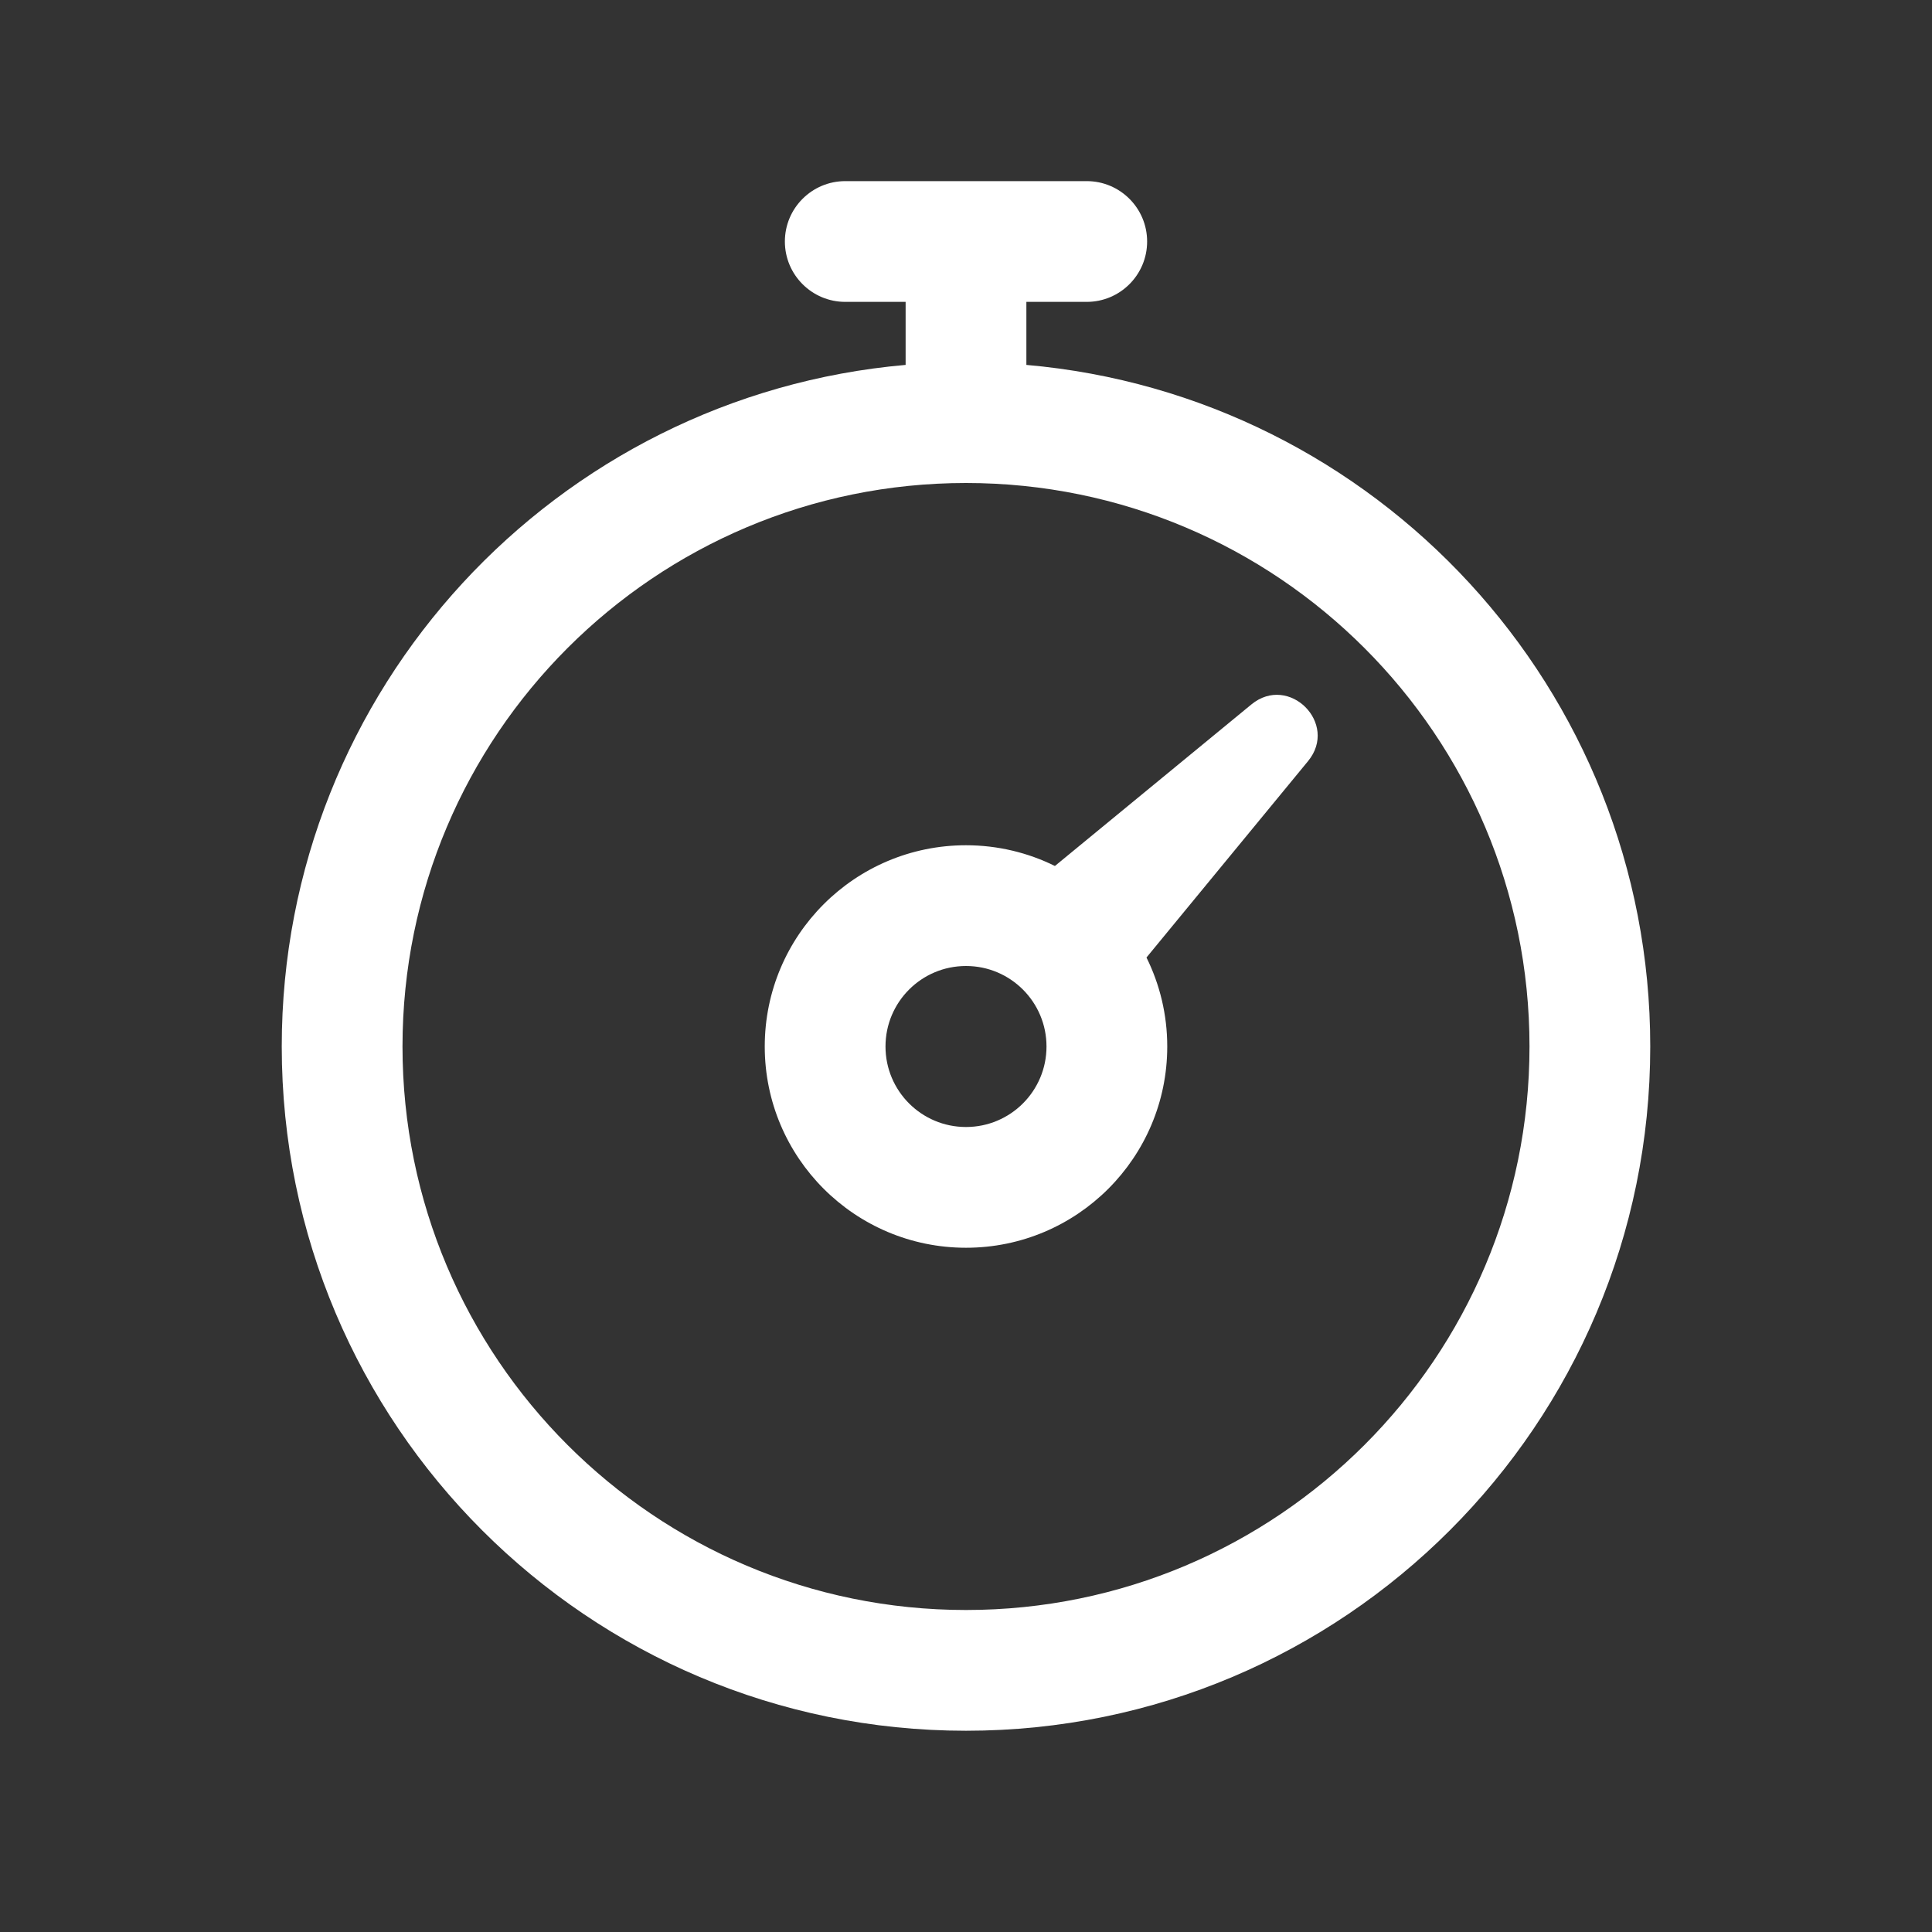 <svg width="48" height="48" viewBox="0 0 48 48" fill="none" xmlns="http://www.w3.org/2000/svg">
<rect x="0" y="0" width="48" height="48" fill="#333333" stroke="none"/>
<path d="M27 4.5C27.828 4.5 28.5 5.172 28.5 6C28.5 6.828 27.828 7.5 27 7.5H25.5V9.066C34.186 9.826 41 17.116 41 26C41 35.389 33.389 43 24 43C14.611 43 7 35.389 7 26C7 17.117 13.814 9.826 22.5 9.066V7.5H21C20.172 7.5 19.5 6.828 19.5 6C19.5 5.172 20.172 4.5 21 4.5H27ZM24 12C16.268 12 10 18.268 10 26C10 33.732 16.268 40 24 40C31.732 40 38 33.732 38 26C38 18.268 31.732 12 24 12ZM31.09 17.502C32.024 16.734 33.266 17.976 32.498 18.91L28.484 23.789C28.814 24.456 29 25.206 29 26C29 28.761 26.761 31 24 31C21.239 31 19 28.761 19 26C19 23.239 21.239 21 24 21C24.793 21 25.543 21.186 26.209 21.515L31.09 17.502ZM24 24C22.895 24 22 24.895 22 26C22 27.105 22.895 28 24 28C25.105 28 26 27.105 26 26C26 24.895 25.105 24 24 24Z" fill="white"/>
</svg>
